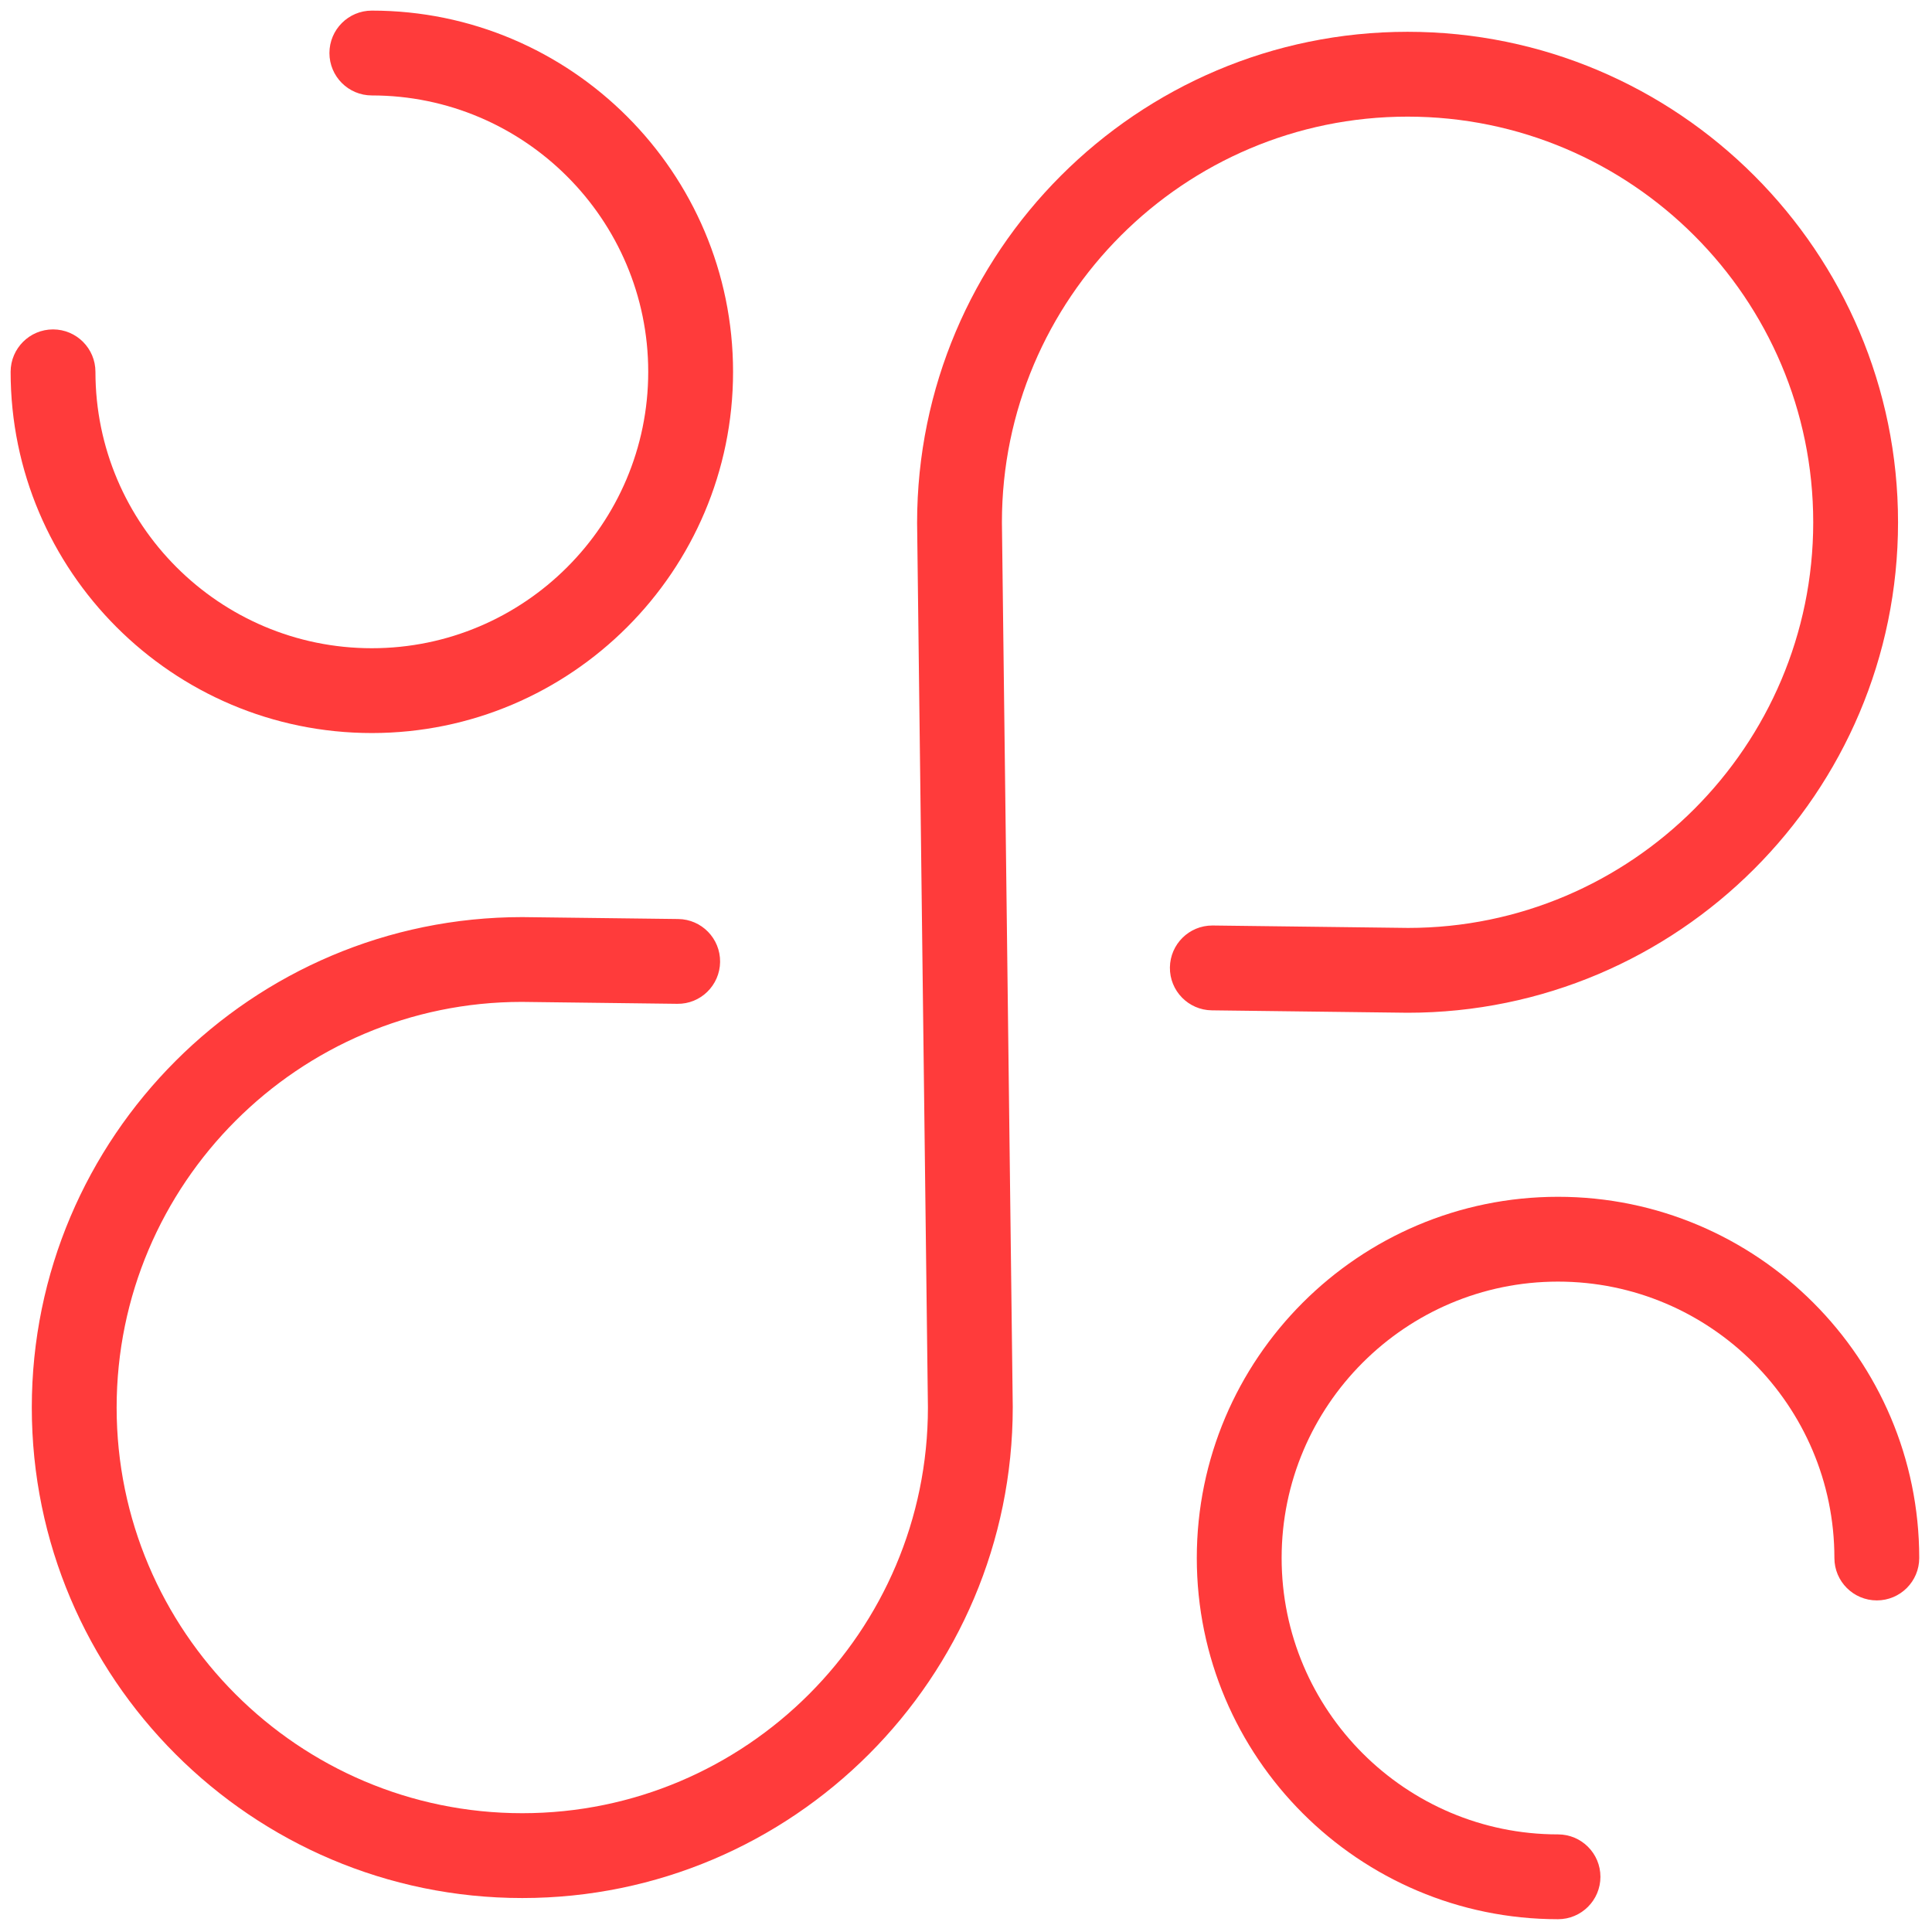 <?xml version="1.0" encoding="UTF-8"?>
<svg xmlns="http://www.w3.org/2000/svg" width="100" height="100" viewBox="0 0 100 100" fill="none">
  <g clip-path="url(#clip0_34_48)">
    <path d="M72.856 52.42C86.854 52.42 98.242 41.031 98.242 27.033C98.242 13.034 86.854 1.646 72.856 1.646C58.857 1.646 47.469 13.034 47.469 27.059L47.749 49.97L48.029 72.855C48.029 84.432 38.61 93.851 27.033 93.851C15.456 93.851 6.037 84.432 6.037 72.855C6.037 61.277 15.456 51.858 27.007 51.858L35.05 51.957C36.261 51.979 37.258 51.001 37.272 49.789C37.286 48.577 36.316 47.582 35.103 47.568L27.033 47.469C13.035 47.469 1.646 58.857 1.646 72.855C1.646 86.854 13.035 98.242 27.033 98.242C41.032 98.242 52.421 86.854 52.42 72.829L52.14 49.918L51.859 27.033C51.859 15.456 61.278 6.037 72.856 6.037C84.433 6.037 93.852 15.456 93.852 27.033C93.852 38.61 84.433 48.029 72.882 48.029L62.776 47.904C62.767 47.904 62.757 47.904 62.749 47.904C61.549 47.904 60.57 48.869 60.554 50.074C60.539 51.285 61.511 52.281 62.723 52.295L72.856 52.42Z" fill="#FF3B3B"></path>
    <path d="M19.246 37.942C29.555 37.942 37.943 29.555 37.943 19.246C37.943 8.937 29.555 0.549 19.246 0.549C18.034 0.549 17.051 1.533 17.051 2.745C17.051 3.957 18.034 4.94 19.246 4.94C27.134 4.94 33.552 11.358 33.552 19.246C33.552 27.134 27.134 33.552 19.246 33.552C11.358 33.552 4.94 27.134 4.94 19.246C4.94 18.034 3.957 17.05 2.745 17.05C1.533 17.05 0.55 18.034 0.55 19.246C0.55 29.555 8.937 37.942 19.246 37.942Z" fill="#FF3B3B"></path>
    <path d="M80.643 61.946C70.332 61.946 61.946 70.333 61.946 80.642C61.946 90.951 70.332 99.338 80.643 99.338C81.855 99.338 82.838 98.355 82.838 97.143C82.838 95.931 81.855 94.948 80.643 94.948C72.754 94.948 66.337 88.53 66.337 80.642C66.337 72.754 72.755 66.336 80.643 66.336C88.53 66.336 94.948 72.753 94.948 80.642C94.948 81.854 95.932 82.837 97.144 82.837C98.356 82.837 99.339 81.854 99.339 80.642C99.339 70.332 90.952 61.946 80.643 61.946Z" fill="#FF3B3B"></path>
  </g>
  <defs>
    <clipPath id="clip0_34_48">
      <rect width="100" height="100" fill="white"></rect>
    </clipPath>
  </defs>
</svg>
